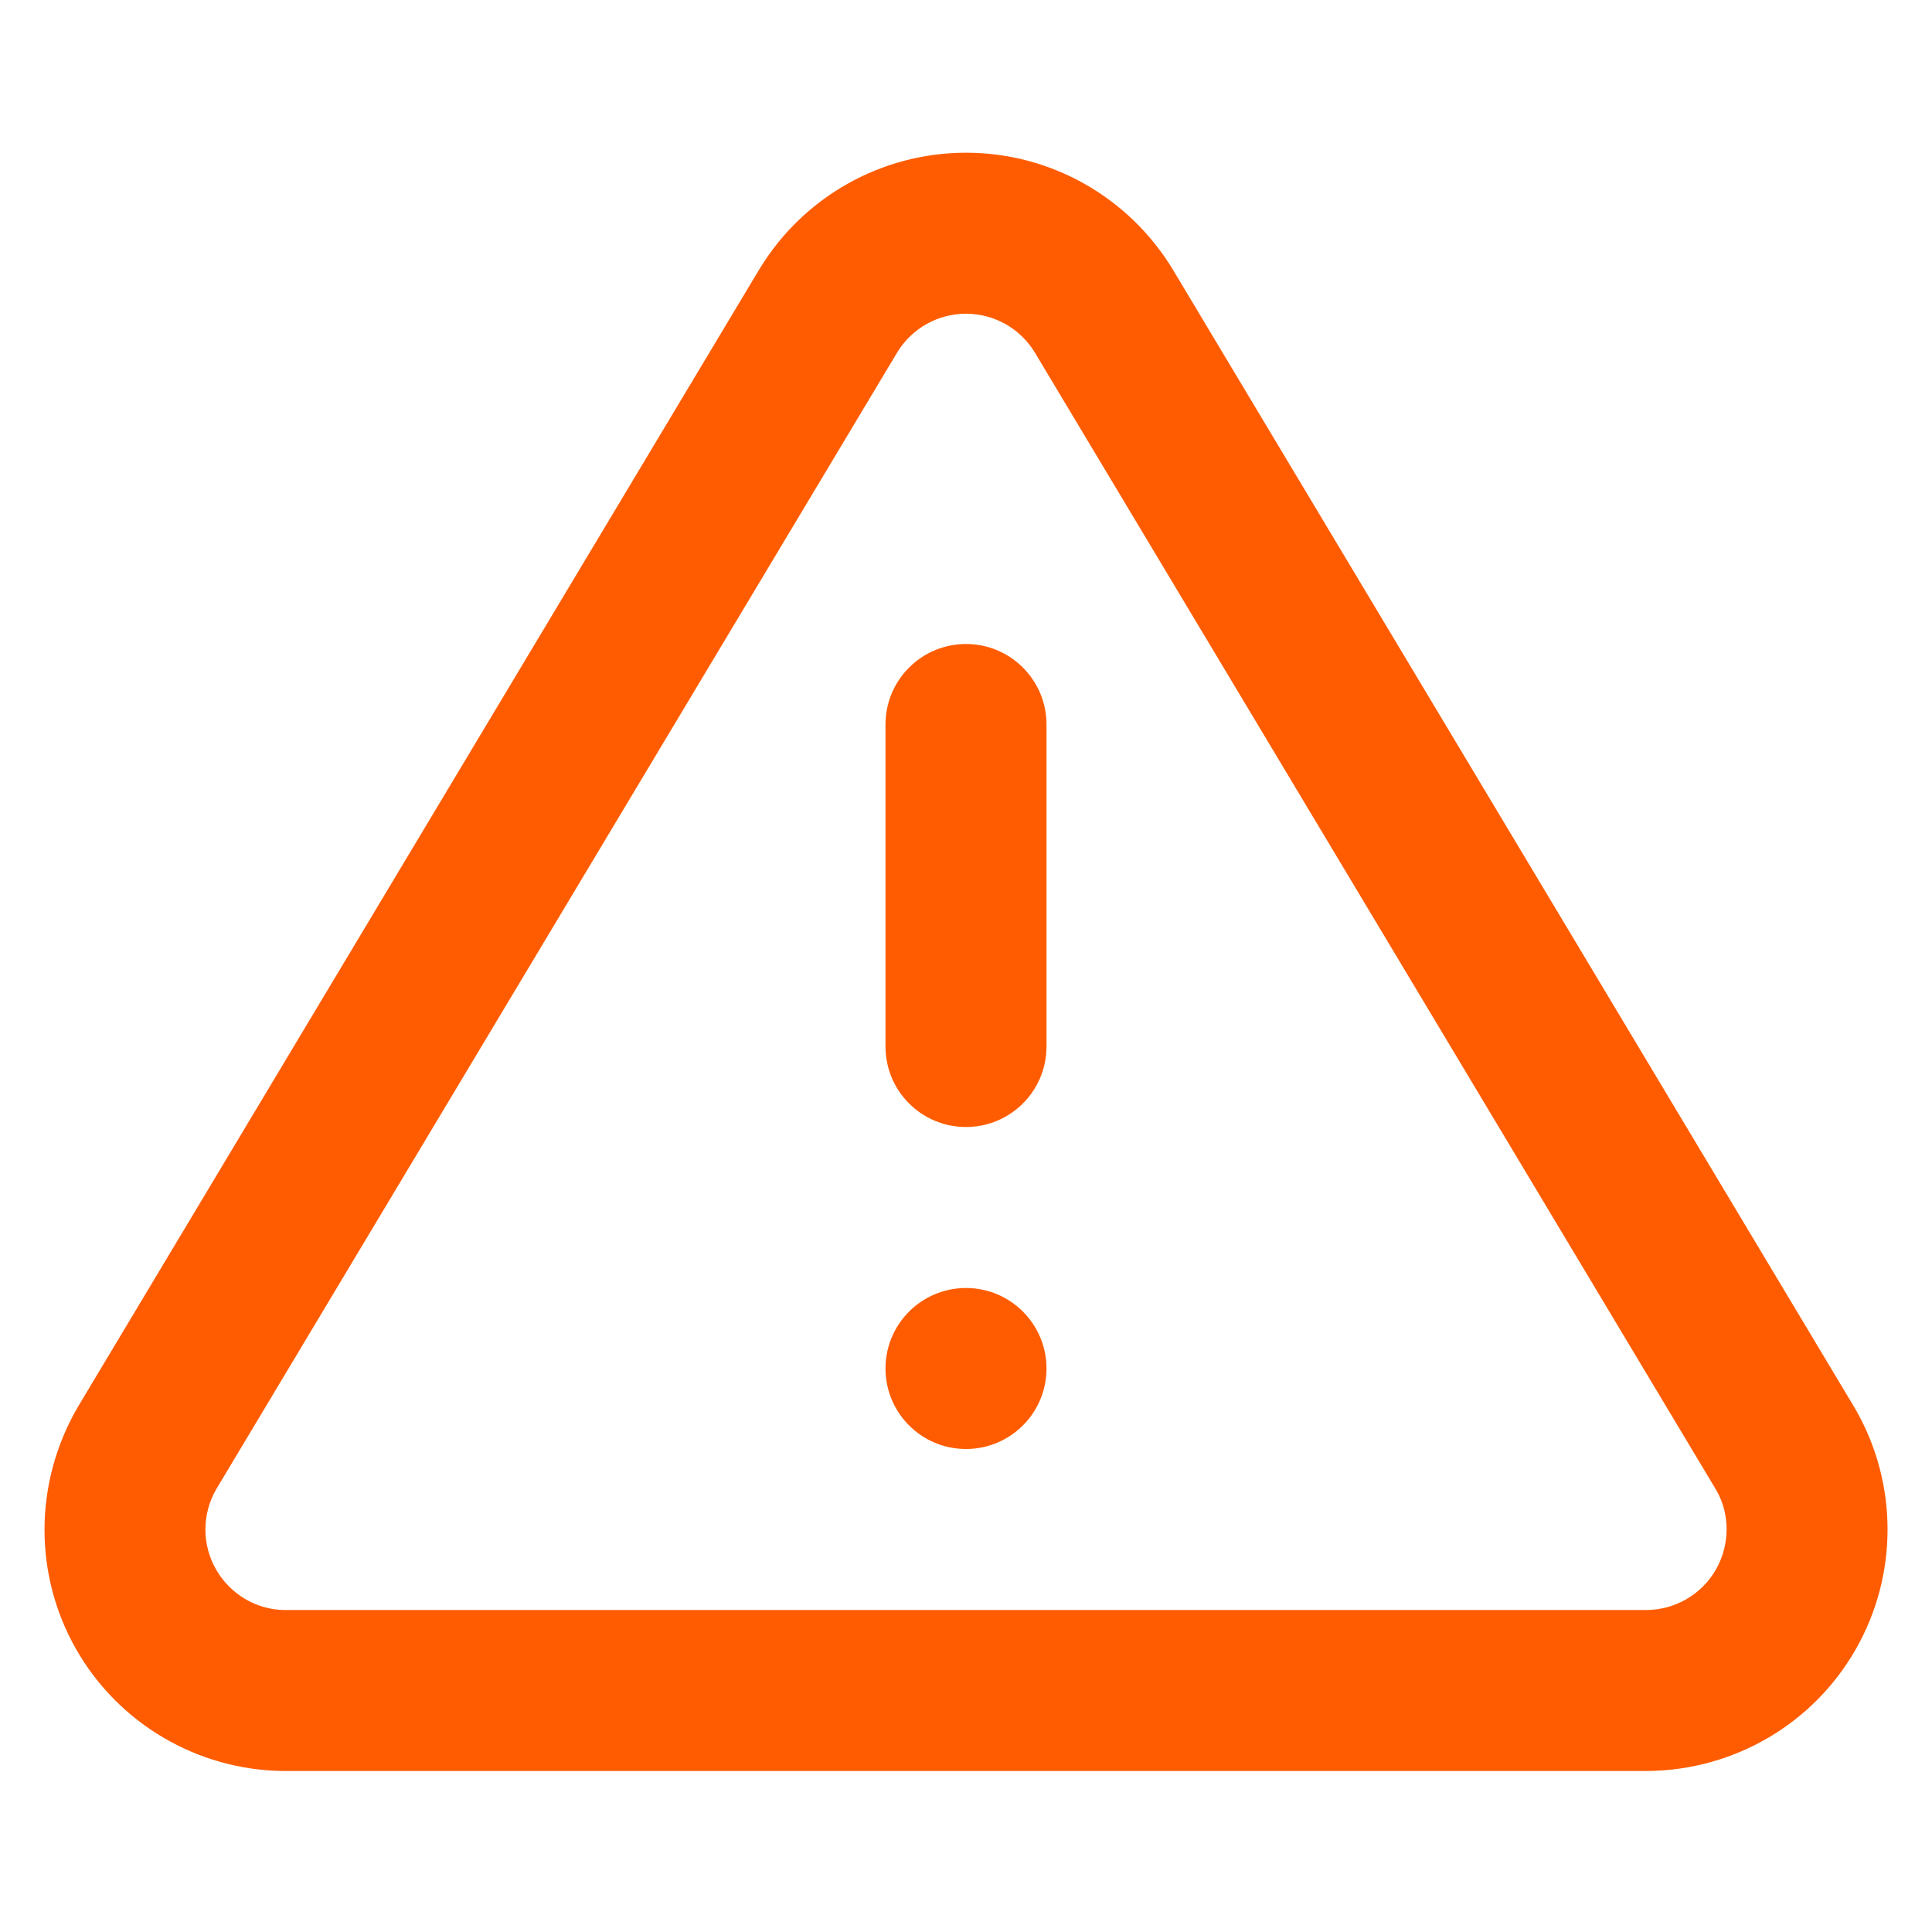 <svg width="24" height="24" viewBox="0 0 24 24" fill="none" xmlns="http://www.w3.org/2000/svg">
<path fill-rule="evenodd" clip-rule="evenodd" d="M9.435 3.342L9.432 3.346L0.962 17.486C0.421 18.423 0.418 19.56 0.945 20.486C1.473 21.412 2.453 21.988 3.519 22L20.47 22C21.547 21.988 22.526 21.412 23.054 20.486C23.582 19.56 23.579 18.423 23.046 17.5L14.568 3.346C14.021 2.445 13.048 1.897 12 1.897C10.951 1.897 9.979 2.445 9.435 3.342ZM2.683 19.495C2.507 19.187 2.508 18.808 2.686 18.5L11.146 4.377C11.328 4.079 11.651 3.897 12 3.897C12.349 3.897 12.674 4.08 12.855 4.379L21.322 18.514C21.491 18.808 21.492 19.187 21.317 19.495C21.141 19.804 20.814 19.996 20.459 20L3.53 20C3.185 19.996 2.859 19.804 2.683 19.495ZM13 17C13 17.552 12.552 18 12 18C11.447 18 11 17.552 11 17C11 16.448 11.447 16 12 16C12.552 16 13 16.448 13 17ZM12 8C11.447 8 11 8.448 11 9V13C11 13.553 11.447 14 12 14C12.552 14 13 13.553 13 13V9C13 8.448 12.552 8 12 8Z" fill="#FF5C01"/>
</svg>
